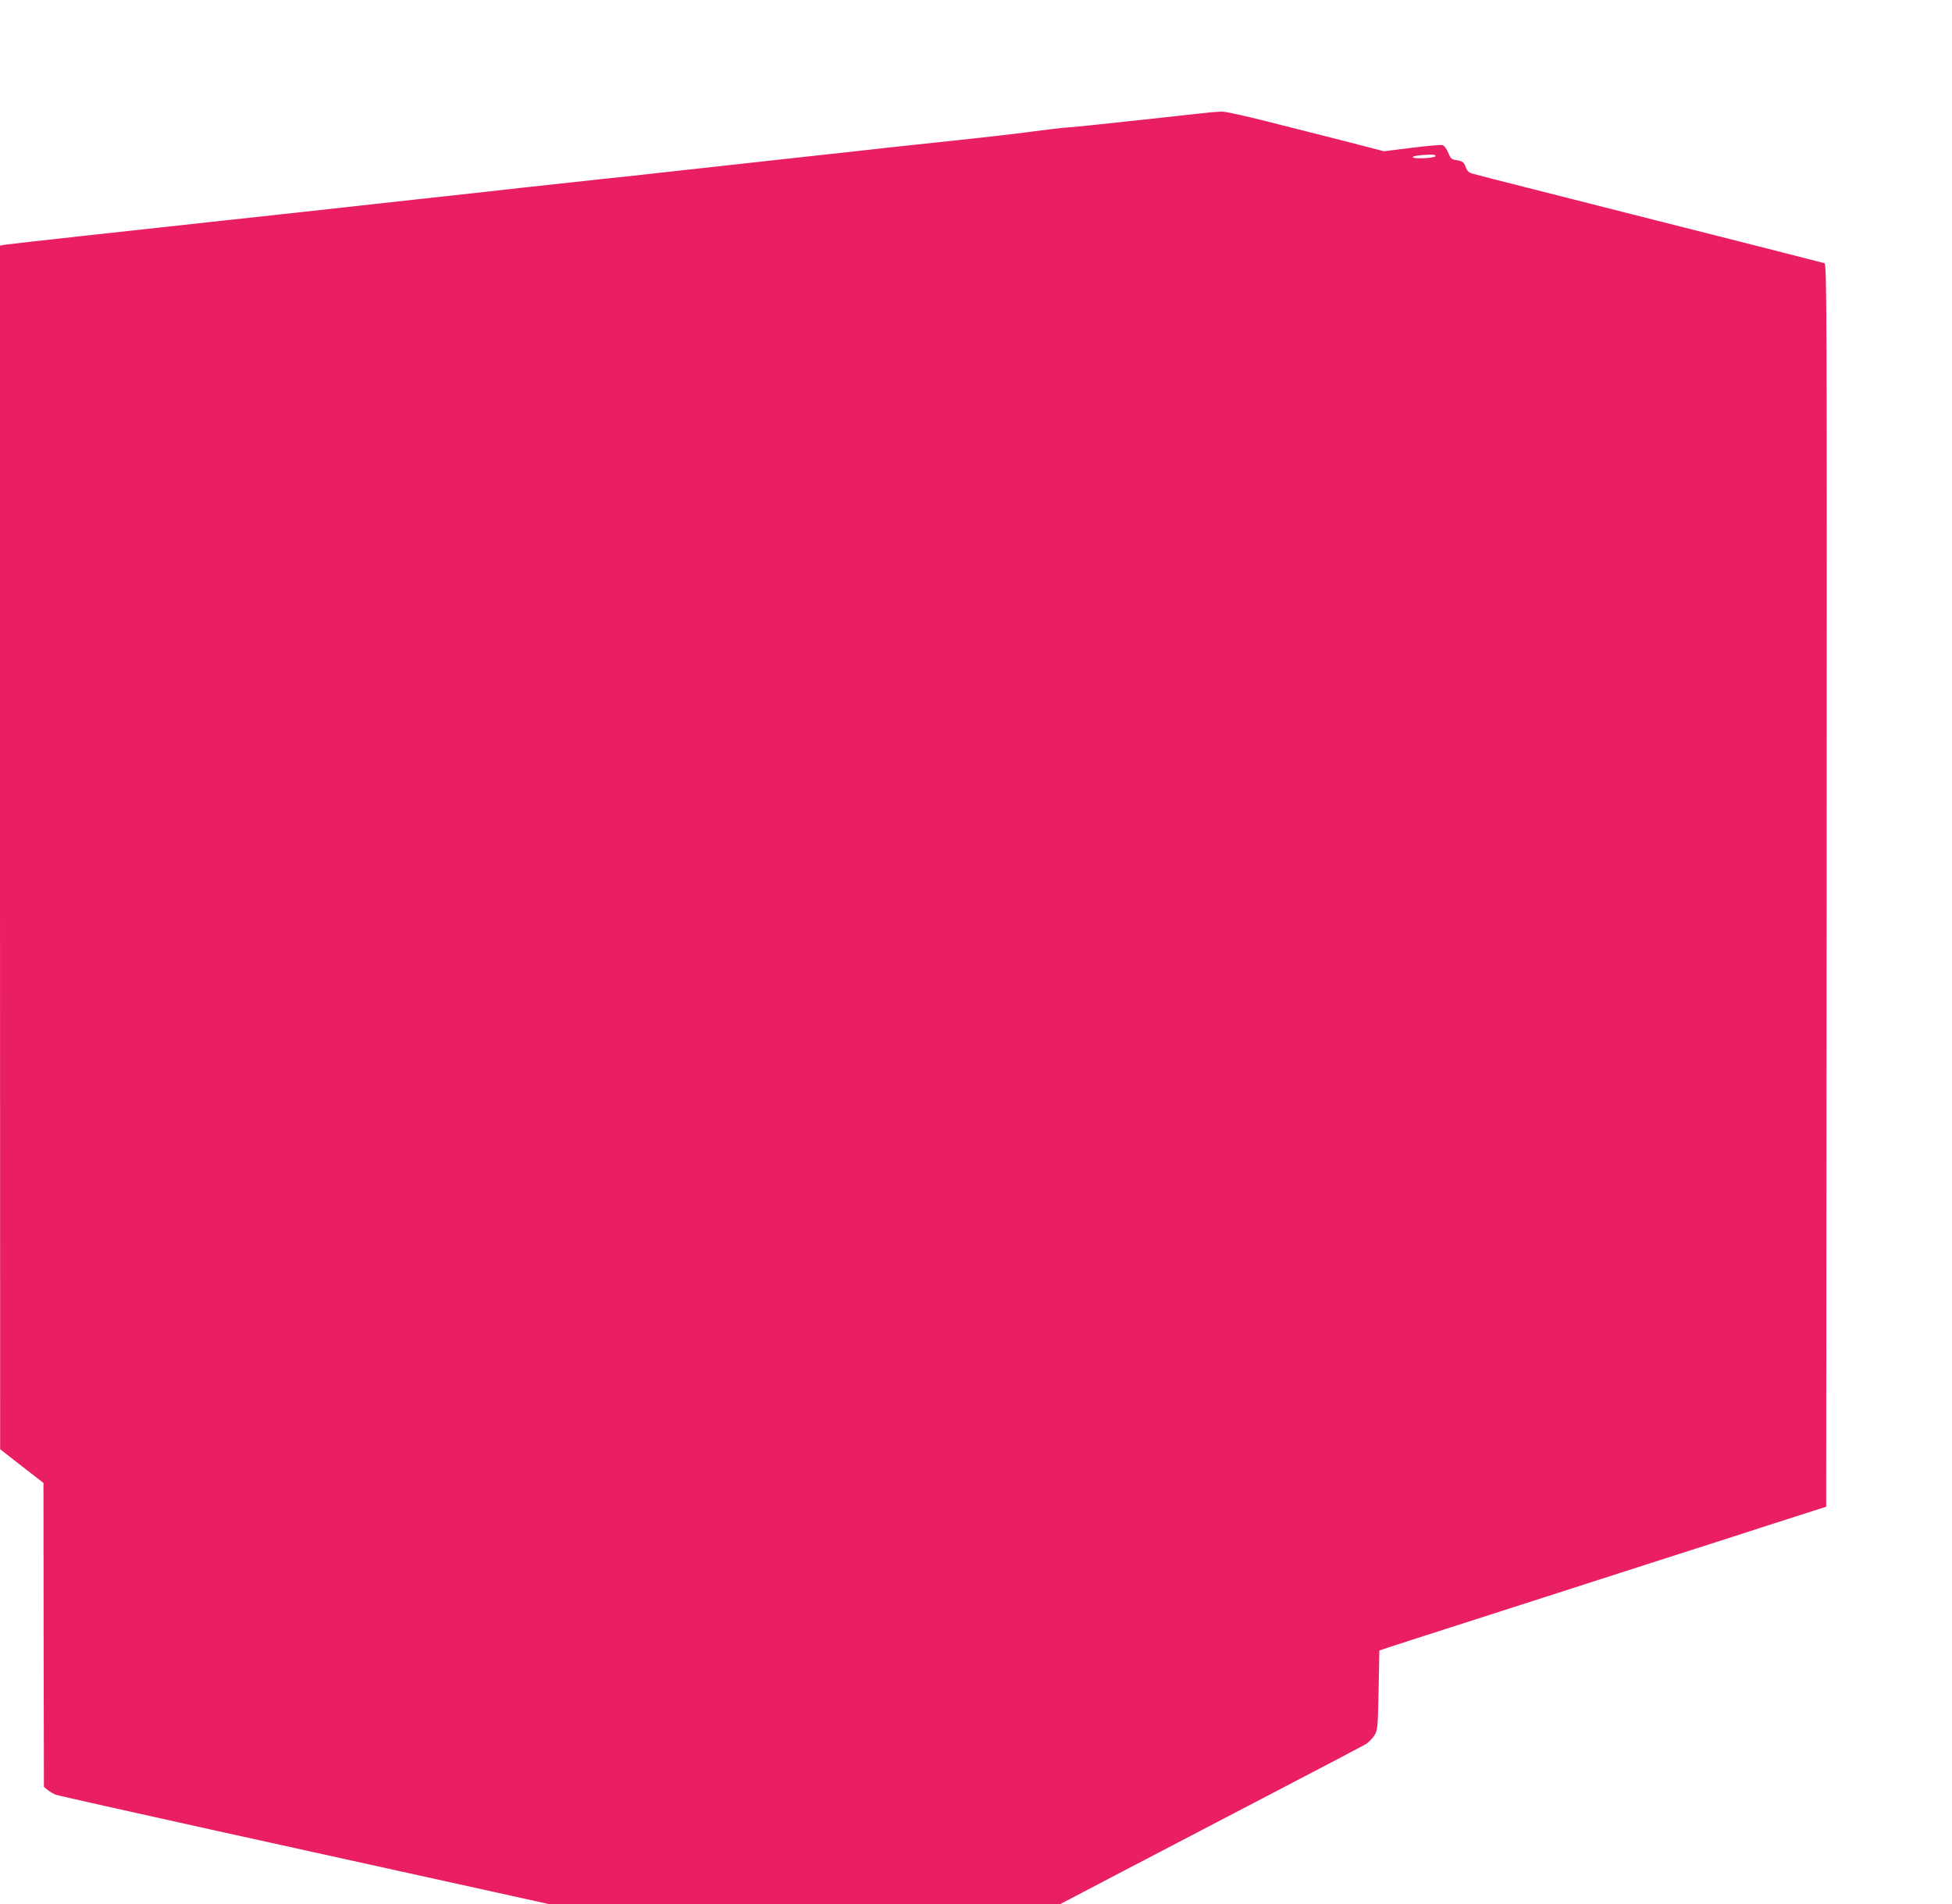 <?xml version="1.0" standalone="no"?>
<!DOCTYPE svg PUBLIC "-//W3C//DTD SVG 20010904//EN"
 "http://www.w3.org/TR/2001/REC-SVG-20010904/DTD/svg10.dtd">
<svg version="1.0" xmlns="http://www.w3.org/2000/svg"
 width="1280pt" height="1249pt" viewBox="0 0 1280 1249"
 preserveAspectRatio="xMidYMid meet">
<g transform="translate(0,1249) scale(0.1,-0.1)"
fill="#e91e63" stroke="none">
<path d="M7935 11753 c-22 -2 -220 -24 -440 -48 -220 -24 -438 -47 -485 -50
-47 -3 -146 -15 -220 -25 -74 -10 -180 -23 -235 -29 -55 -6 -181 -20 -280 -31
-99 -10 -247 -26 -330 -35 -82 -9 -188 -20 -235 -26 -47 -5 -371 -41 -720 -79
-349 -38 -675 -74 -725 -80 -49 -6 -196 -22 -325 -35 -234 -25 -333 -36 -505
-55 -49 -6 -376 -42 -725 -80 -349 -38 -675 -74 -725 -80 -137 -15 -248 -27
-505 -55 -584 -63 -1418 -155 -1447 -160 l-33 -6 0 -3947 1 -3947 142 -111
142 -110 1 -997 2 -997 25 -20 c13 -11 38 -25 53 -31 16 -6 477 -109 1024
-230 547 -121 1270 -280 1606 -354 l611 -135 1671 0 1671 0 418 219 c230 120
675 352 988 516 314 163 584 306 602 316 17 11 42 36 55 57 22 36 23 46 28
297 l5 260 50 17 c28 9 367 119 755 243 388 125 824 265 970 312 428 137 459
147 815 262 l340 109 3 4075 c2 3875 1 4076 -15 4081 -10 3 -207 53 -438 112
-231 58 -602 153 -825 209 -223 57 -540 137 -705 179 -165 42 -316 80 -335 86
-28 7 -39 17 -49 45 -12 33 -20 39 -75 47 -10 2 -22 10 -26 18 -4 8 -14 28
-21 44 -8 16 -20 31 -29 34 -8 3 -98 -4 -200 -17 l-185 -23 -255 66 c-140 35
-371 94 -513 130 -142 36 -274 65 -295 64 -20 -1 -55 -3 -77 -5z m1478 -288
c-2 -5 -38 -11 -80 -13 -87 -3 -93 14 -8 21 70 5 90 4 88 -8z"/>
</g>
</svg>
